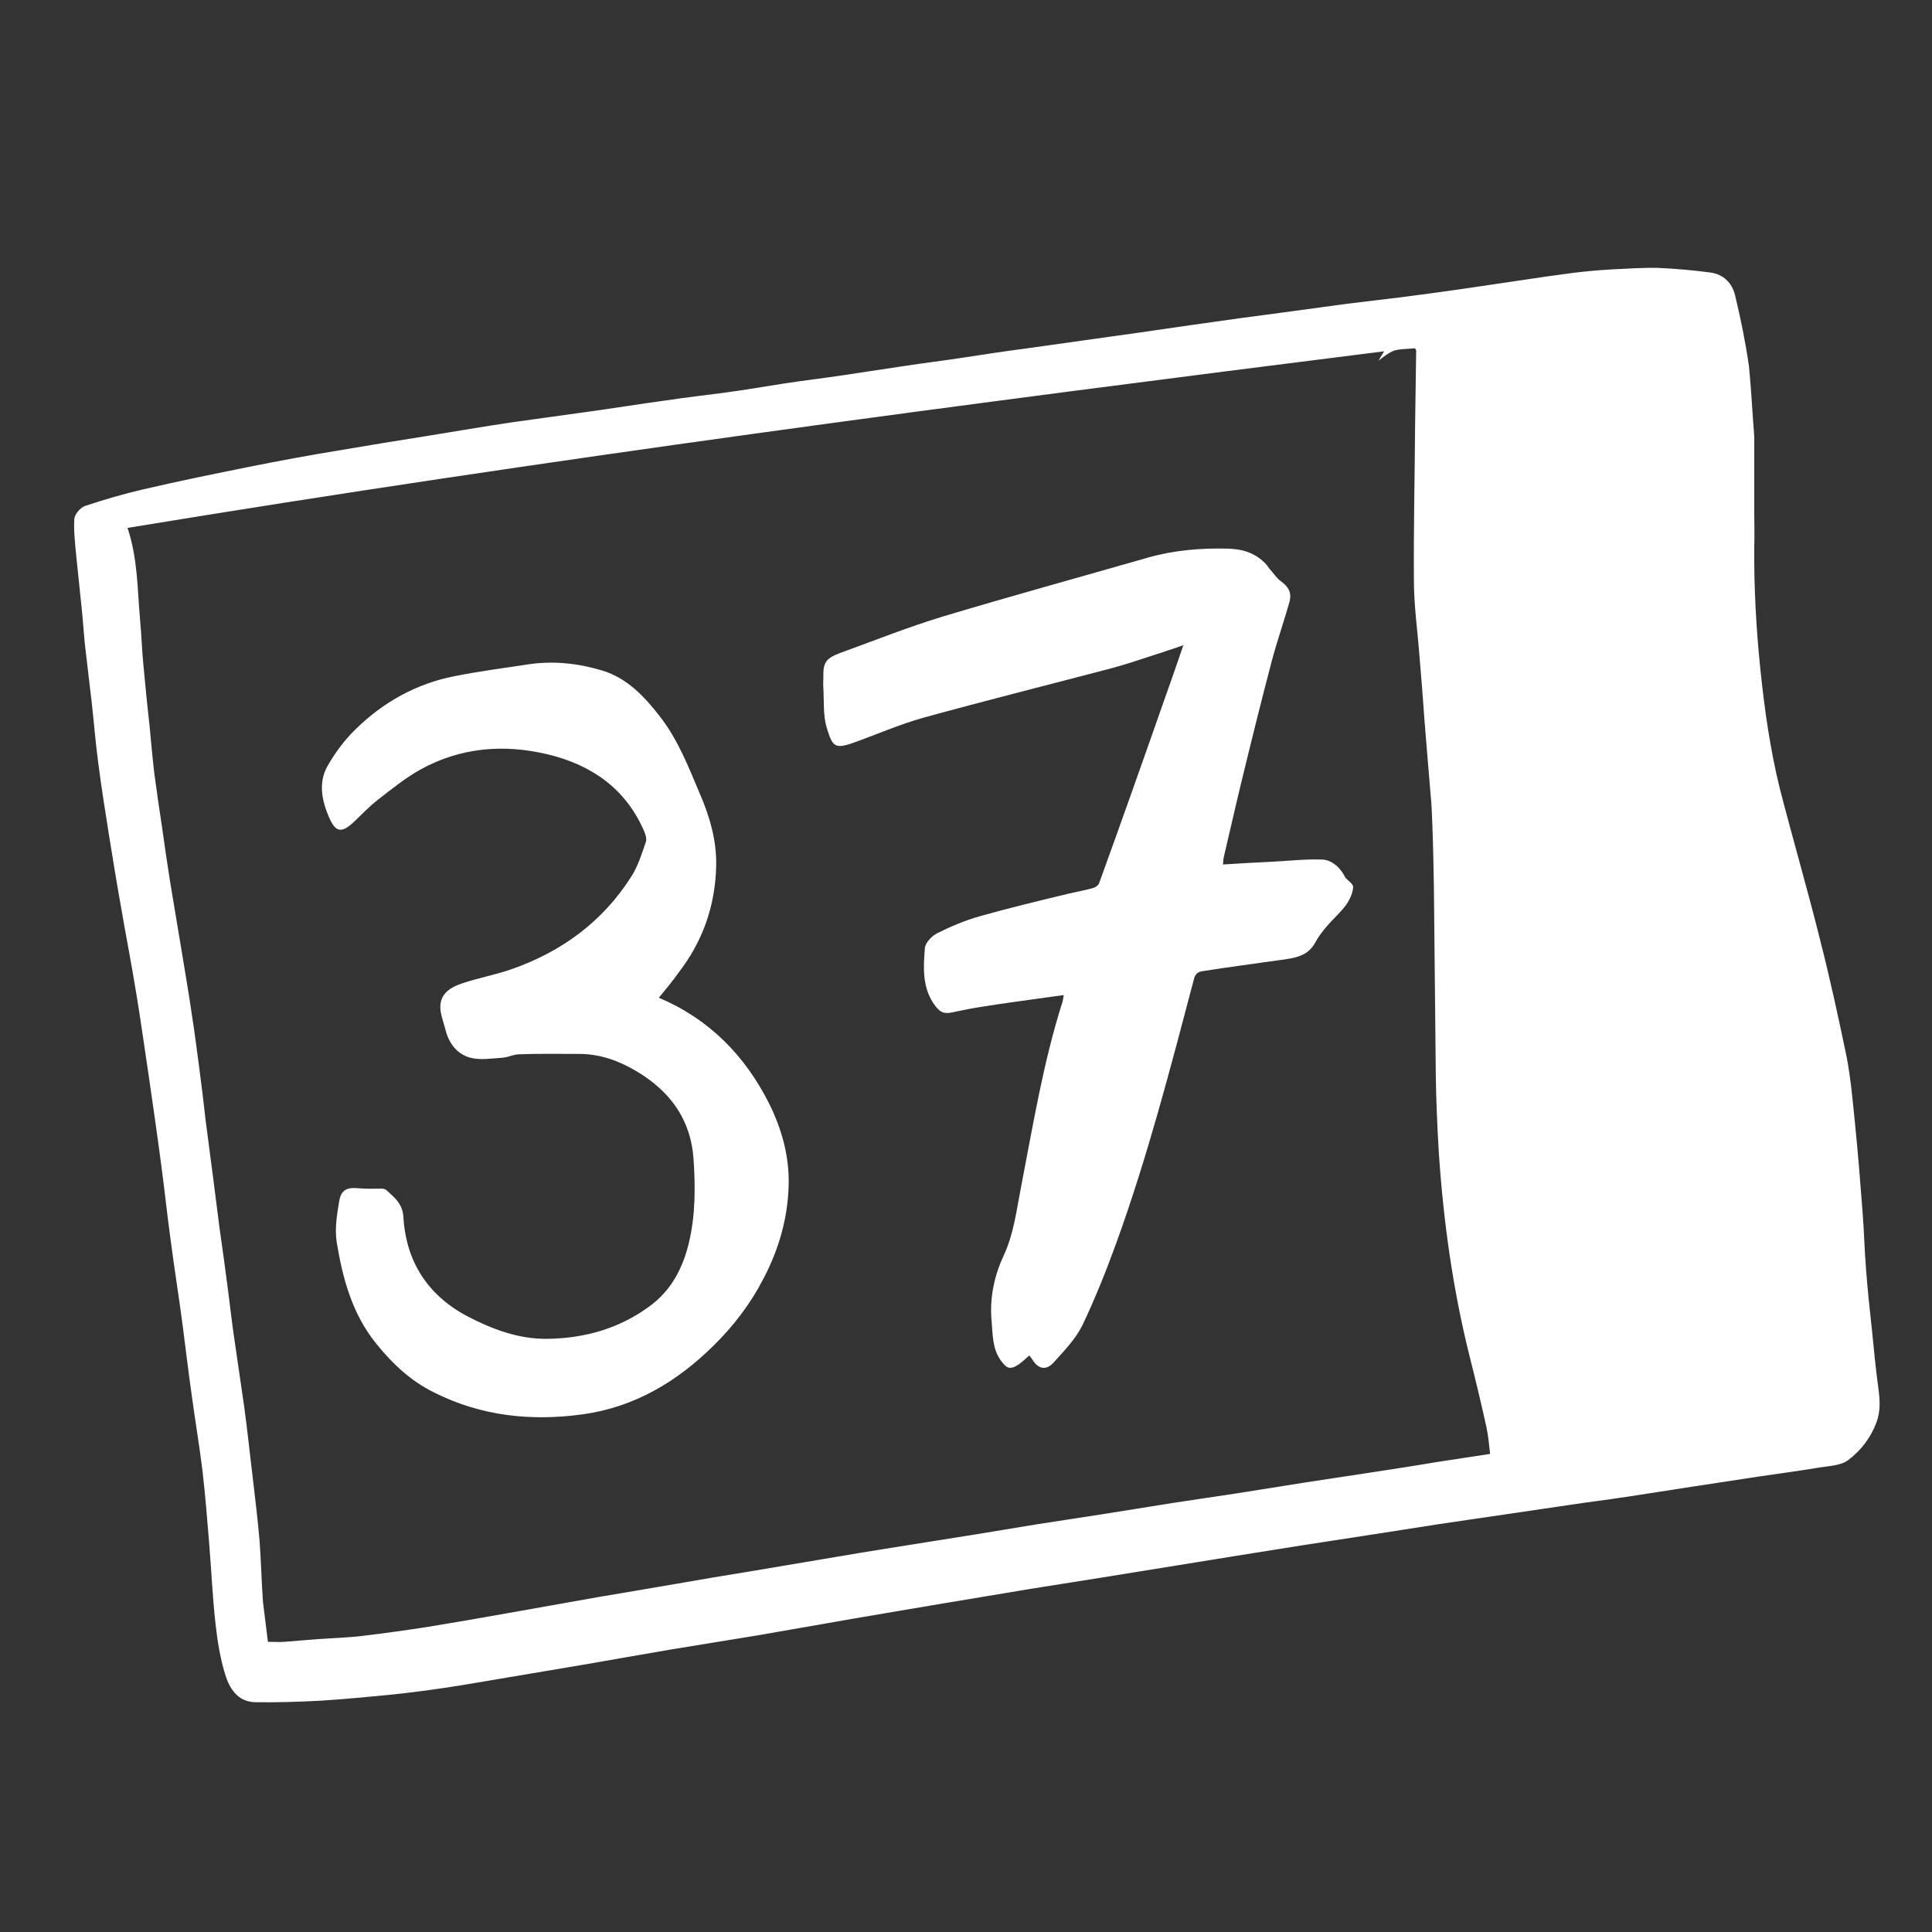 <?xml version="1.0" encoding="utf-8"?>
<!-- Generator: Adobe Illustrator 28.0.0, SVG Export Plug-In . SVG Version: 6.00 Build 0)  -->
<svg version="1.1" id="Ebene_1" xmlns="http://www.w3.org/2000/svg" xmlns:xlink="http://www.w3.org/1999/xlink" x="0px" y="0px"
	 viewBox="0 0 512 512" style="enable-background:new 0 0 512 512;" xml:space="preserve">
<rect x="0" y="0" width="512" height="512" fill="#333333" stroke="none"/>
<style type="text/css">
	.st0{fill:#FFFFFF;}
</style>
<path class="st0" d="M464.9,115.7c0,6.7,0,13.3,0,20c0,3.1,0.1,6.1,0,9.2c-0.1,10.8,0.5,21.6,1.6,32.3s2.6,21.4,5.2,31.9
	c3.4,13.2,7.2,26.2,10.5,39.4c2.7,10.5,5,21.1,7.2,31.7c1.1,5.8,1.6,11.7,2.2,17.6c0.8,7.8,1.4,15.6,2,23.4c0.4,5,0.5,10,0.9,14.9
	c0.4,5.5,1,11,1.6,16.5c0.5,5.1,1,10.3,1.7,15.4c0.4,3,0.6,5.9-0.5,8.9c-1.5,4.1-4.2,7.6-7.6,10.1c-1.9,1.4-5,1.5-7.5,1.9
	c-5.4,0.9-10.7,1.6-16.1,2.4c-5.7,0.9-11.4,1.7-17.1,2.6c-6,0.9-12,1.9-18.1,2.8c-5.2,0.8-10.3,1.4-15.5,2.2
	c-5.4,0.8-10.9,1.6-16.3,2.4c-5.9,0.9-11.8,1.7-17.7,2.6c-6.6,1-13.2,2.1-19.9,3.1c-5.6,0.9-11.3,1.7-16.9,2.6s-11.2,1.8-16.9,2.7
	c-5.6,0.9-11.1,1.8-16.7,2.7c-6.4,1-12.8,2.1-19.2,3.1c-6.3,1-12.6,2-18.9,3c-8,1.3-16,2.7-24,4c-7.5,1.3-15,2.5-22.4,3.8
	c-8.6,1.5-17.2,3-25.8,4.5c-7.8,1.3-15.5,2.5-23.3,3.8c-7.7,1.3-15.4,2.7-23,4c-6.7,1.1-13.5,2.3-20.2,3.4
	c-5.5,0.9-10.9,1.9-16.4,2.7c-4.7,0.7-9.4,1.3-14.1,1.8c-6.2,0.6-12.5,1.2-18.7,1.6c-5.8,0.3-11.6,0.5-17.4,0.4
	c-4.7-0.1-6.9-3.8-8-7.6c-1.3-4.3-2-8.8-2.5-13.3c-0.8-7.2-1.1-14.4-1.7-21.6c-0.5-6.2-1-12.3-1.7-18.5c-0.8-6.6-1.9-13.1-2.8-19.7
	c-0.9-6.4-1.7-12.8-2.5-19.2c-1-7.6-2.2-15.1-3.2-22.7c-0.9-6.6-1.6-13.3-2.5-20c-1-7.6-2.1-15.2-3.2-22.8
	c-1.1-7.3-2.1-14.6-3.3-21.9c-1.3-8.1-2.9-16.2-4.3-24.4c-1.1-6.2-2.1-12.4-3.1-18.6c-1-6.3-2-12.6-2.8-18.9
	c-0.7-5.2-1.1-10.5-1.7-15.8c-0.5-4.5-1.1-9-1.6-13.6c-0.4-3.2-0.6-6.5-0.9-9.8c-0.5-5.1-1.1-10.3-1.6-15.4
	c-0.3-3.3-0.7-6.6-0.5-9.8c0.1-1.2,1.6-3,2.8-3.4c5.1-1.7,10.2-3.2,15.4-4.4c9.4-2.2,18.8-4.1,28.2-6c8-1.6,16.1-3.1,24.1-4.4
	c7.7-1.3,15.5-2.6,23.2-3.8c7.5-1.2,14.9-2.5,22.4-3.6c6.2-0.9,12.5-1.7,18.7-2.6c7.4-1,14.7-2.2,22.1-3.2
	c5.3-0.8,10.6-1.4,15.9-2.1c5.2-0.7,10.3-1.6,15.5-2.4s10.5-1.4,15.7-2.2c5.3-0.8,10.6-1.6,15.9-2.4c5.2-0.8,10.3-1.4,15.5-2.2
	c5.2-0.8,10.4-1.6,15.7-2.3s10.5-1.5,15.7-2.2s10.5-1.5,15.7-2.2c4.4-0.6,8.7-1.3,13.1-1.9c4.5-0.6,9-1.3,13.5-1.9s9-1.2,13.5-1.8
	c4.9-0.7,9.8-1.3,14.7-2c4.7-0.6,9.4-1.1,14.1-1.7c5.6-0.7,11.3-1.5,16.9-2.3c5-0.7,9.9-1.5,14.9-2.2c4.7-0.7,9.4-1.4,14.1-2
	c3.3-0.4,6.6-0.7,10-0.9c4.2-0.2,8.4-0.5,12.5-0.4c4.5,0.2,9.1,0.6,13.6,1.2c3.5,0.4,5.9,2.7,6.7,6c1.5,6.2,2.8,12.6,3.7,18.9
	C464.1,103.2,464.4,109.5,464.9,115.7L464.9,115.7z M71,435.1c1.7,0,3,0.1,4.3,0c2.9-0.2,5.8-0.5,8.8-0.7c4.1-0.3,8.2-0.4,12.2-0.9
	c5.8-0.7,11.6-1.5,17.3-2.4c6.8-1.1,13.6-2.3,20.4-3.5c8.1-1.4,16.1-2.9,24.2-4.3c6.9-1.2,13.8-2.3,20.6-3.5
	c6.9-1.2,13.9-2.4,20.8-3.5c6.1-1,12.3-2.1,18.4-3.1c6.9-1.2,13.7-2.3,20.6-3.4c6.3-1,12.6-2,18.9-3c5.7-0.9,11.4-1.9,17-2.8
	s11.3-1.7,16.9-2.6c6.5-1,13-2.1,19.4-3.1c5.8-0.9,11.5-1.7,17.3-2.6c5.9-0.9,11.8-1.9,17.6-2.8c5.7-0.9,11.4-1.7,17.1-2.6
	c5.9-0.9,11.8-1.8,17.7-2.8c4.8-0.7,9.6-1.5,14.4-2.2c-0.3-2.5-0.5-4.9-1-7.2c-1.4-6.3-2.9-12.6-4.5-18.9
	c-4.4-17.7-6.9-35.7-8.1-53.8c-0.4-6.8-0.7-13.5-0.8-20.3c-0.2-16.7-0.3-33.3-0.5-50c-0.1-5.4-0.2-10.8-0.4-16.2
	c-0.1-2.9-0.2-5.7-0.5-8.6c-0.5-6.4-1.1-12.9-1.6-19.4c-0.4-5.6-0.8-11.1-1.3-16.7c-0.5-6.8-1.5-13.6-1.5-20.4
	c-0.1-13.1,0.2-26.2,0.3-39.3c0-0.2,0-0.4,0-0.6c0.1-7,0.2-14,0.3-21c0-0.2-0.2-0.3-0.3-0.6c-1.8,0.2-3.8,0.1-5.5,0.6
	c-1.6,0.6-3,1.8-4.2,2.7c0.3-0.5,0.8-1.3,1.5-2.5c-111.5,14-222.4,28.6-333,46.8c2.7,8.1,2.6,16.1,3.3,24.1
	c0.4,4.1,0.5,8.2,0.9,12.2c0.5,5.3,1,10.6,1.6,15.8c0.4,4.3,0.8,8.7,1.3,13c0.6,4.6,1.3,9.3,2,13.9c0.7,5,1.4,9.9,2.2,14.9
	c1,6.2,2.1,12.4,3.1,18.6c0.9,5.6,1.9,11.2,2.7,16.9c0.7,4.3,1.2,8.6,1.8,12.9c0.6,4.6,1.2,9.3,1.7,14c0.7,5.1,1.3,10.2,2,15.3
	c0.6,4.7,1.2,9.4,1.8,14.1c0.8,5.6,1.6,11.3,2.3,16.9c0.6,4.6,1.1,9.2,1.8,13.7c0.8,5.5,1.6,11,2.4,16.5c0.8,5.8,1.4,11.6,2.1,17.4
	c0.7,6.1,1.5,12.3,2,18.4c0.4,5.4,0.5,10.8,0.9,16.1C70.1,428.1,70.6,431.6,71,435.1L71,435.1z"/>
<path class="st0" d="M324.1,229.1c4.3-0.3,8.4-0.5,12.4-0.7c4.7-0.2,9.3-0.8,14-0.6c2.2,0.1,4.2,1.7,5.5,3.8
	c0.2,0.3,0.3,0.6,0.5,0.9c0.7,0.9,2.2,1.8,2.1,2.6c-0.1,1.6-0.9,3.3-1.8,4.6c-1.5,2.1-3.5,3.8-5.2,5.8c-1.1,1.3-2.2,2.7-3,4.2
	c-2,3.8-5.6,4.2-9.2,4.7c-7,1-14,1.9-20.9,3c-1.1,0.2-1.8,0.8-2.1,2.1c-6.2,23.5-12.3,47.1-20.6,70c-2.7,7.4-5.6,14.7-9,21.8
	c-1.8,3.6-4.8,6.7-7.6,9.8c-2,2.2-4.1,1.7-5.6-0.8c-0.2-0.3-0.5-0.6-0.8-1.1c-1,0.9-2,1.8-3,2.5c-2.2,1.4-3.1,0.9-4.6-1.2
	c-2.2-3.1-2.1-6.7-2.4-10.2c-0.6-6.1,0.6-12,3.2-17.6c2.7-5.8,3.4-12.1,4.6-18.2c3.2-16.5,5.9-33.1,11-49.1c0.1-0.5,0.2-0.9,0.3-1.7
	c-2.2,0.3-4.4,0.6-6.5,0.9c-4.8,0.7-9.7,1.3-14.5,2.1c-2.9,0.4-5.7,1-8.6,1.6c-2.5,0.5-3.4-0.2-5-2.5c-2.9-4.5-2.6-9.6-2.2-14.5
	c0.1-1.5,1.9-3.3,3.3-4c3.6-1.8,7.4-3.4,11.3-4.5c7.8-2.2,15.7-4.1,23.6-6c2.2-0.5,4.4-0.9,6.5-1.5c0.6-0.2,1.3-0.7,1.5-1.3
	c5.8-16,11.5-32.1,17.1-48.1c1.7-4.7,3.3-9.4,5.2-14.9c-2.8,0.9-5.2,1.8-7.5,2.5c-3.7,1.2-7.5,2.5-11.2,3.5
	c-16.7,4.4-33.5,8.6-50.2,13.2c-6.4,1.8-12.5,4.5-18.7,6.7c-4.9,1.7-5.4,0.8-6.9-4c-1-3.3-0.7-7-0.9-10.5c-0.1-1,0-1.9,0-2.9
	c-0.1-3.8,0.6-5,4.3-6.4c9.1-3.3,18.1-6.9,27.3-9.7c18-5.4,36.2-10.4,54.3-15.6c7-2,14.2-2.6,21.4-2.4c3.9,0.1,7.3,1.2,10,4.1
	c0.4,0.4,0.6,0.9,1,1.3c1,1.1,1.8,2.4,2.9,3.2c2.1,1.5,3,3.1,2.3,5.6c-1.5,5.3-3.3,10.4-4.7,15.7c-2.9,11-5.6,22-8.3,33.1
	c-1.5,6.2-2.9,12.5-4.4,18.8C324.2,227.6,324.2,228.2,324.1,229.1L324.1,229.1z"/>
<path class="st0" d="M174.6,264.4c13.4,5.7,22.9,15.4,29.3,28.2c3.3,6.7,5.3,13.9,5.1,21.4c-0.2,8.8-2.6,17.1-6.7,24.9
	c-3.4,6.6-7.9,12.5-13.2,17.7c-9.6,9.5-20.9,16.3-34.6,18.2c-13.7,1.9-27,0.5-39.5-5.8c-6.1-3-10.9-7.5-15.2-12.8
	c-6.5-8-9-17.4-10.6-27.2c-0.5-3.5,0.1-7.2,0.7-10.7c0.5-3,2.1-3.7,5.1-3.4c2,0.2,4.1,0.1,6.1,0.1c0.4,0,1,0.1,1.3,0.4
	c2.1,1.9,4.3,3.6,4.5,7.1c0.7,11.8,6.4,20.7,16.9,26.3c6.7,3.5,13.7,6.1,21.2,6c9.8-0.1,19.1-2.7,27.1-8.6c5.8-4.2,8.9-10.2,10.5-17
	c1.7-7.2,1.7-14.6,1.2-22c-0.7-10.5-6.2-18-15.1-23.3c-4.7-2.8-9.7-4.6-15.2-4.6c-5.3,0-10.6-0.1-15.9,0.1c-1.5,0-2.9,0.8-4.4,0.9
	c-2.9,0.2-5.9,0.7-8.6,0c-3.6-1-5.7-3.9-6.6-7.6c-0.4-1.5-0.9-3-1.2-4.5c-0.6-3.8,1.3-6.1,5.4-7.5c4.3-1.5,8.9-2.3,13.2-3.8
	c13.3-4.6,24.3-12.6,31.9-24.6c1.8-2.8,2.8-6.1,3.9-9.3c0.2-0.7-0.1-1.7-0.4-2.5c-4.9-11.5-14-17.8-25.7-20.6s-23.2-1.8-33.8,4.1
	c-3.9,2.2-7.5,5.1-11.1,7.9c-2.2,1.7-4.2,3.8-6.2,5.7c-3.3,3.2-5,3.2-6.8-1c-1.9-4.4-2.9-9.2-0.4-13.6c2-3.5,4.5-6.9,7.4-9.7
	c7.3-7.2,16.1-12.1,26.2-14.1c6.6-1.3,13.3-2.2,20-3.2c6.5-0.9,12.9-0.2,19.2,1.7c6.6,2,11.2,6.9,15.3,12.2
	c4.9,6.3,7.7,13.7,10.8,21c2.5,5.9,4.2,11.9,4.1,18.4c-0.2,10.6-3.5,20.1-10,28.5C178.2,260.1,176.4,262.2,174.6,264.4L174.6,264.4z
	"/>
</svg>
